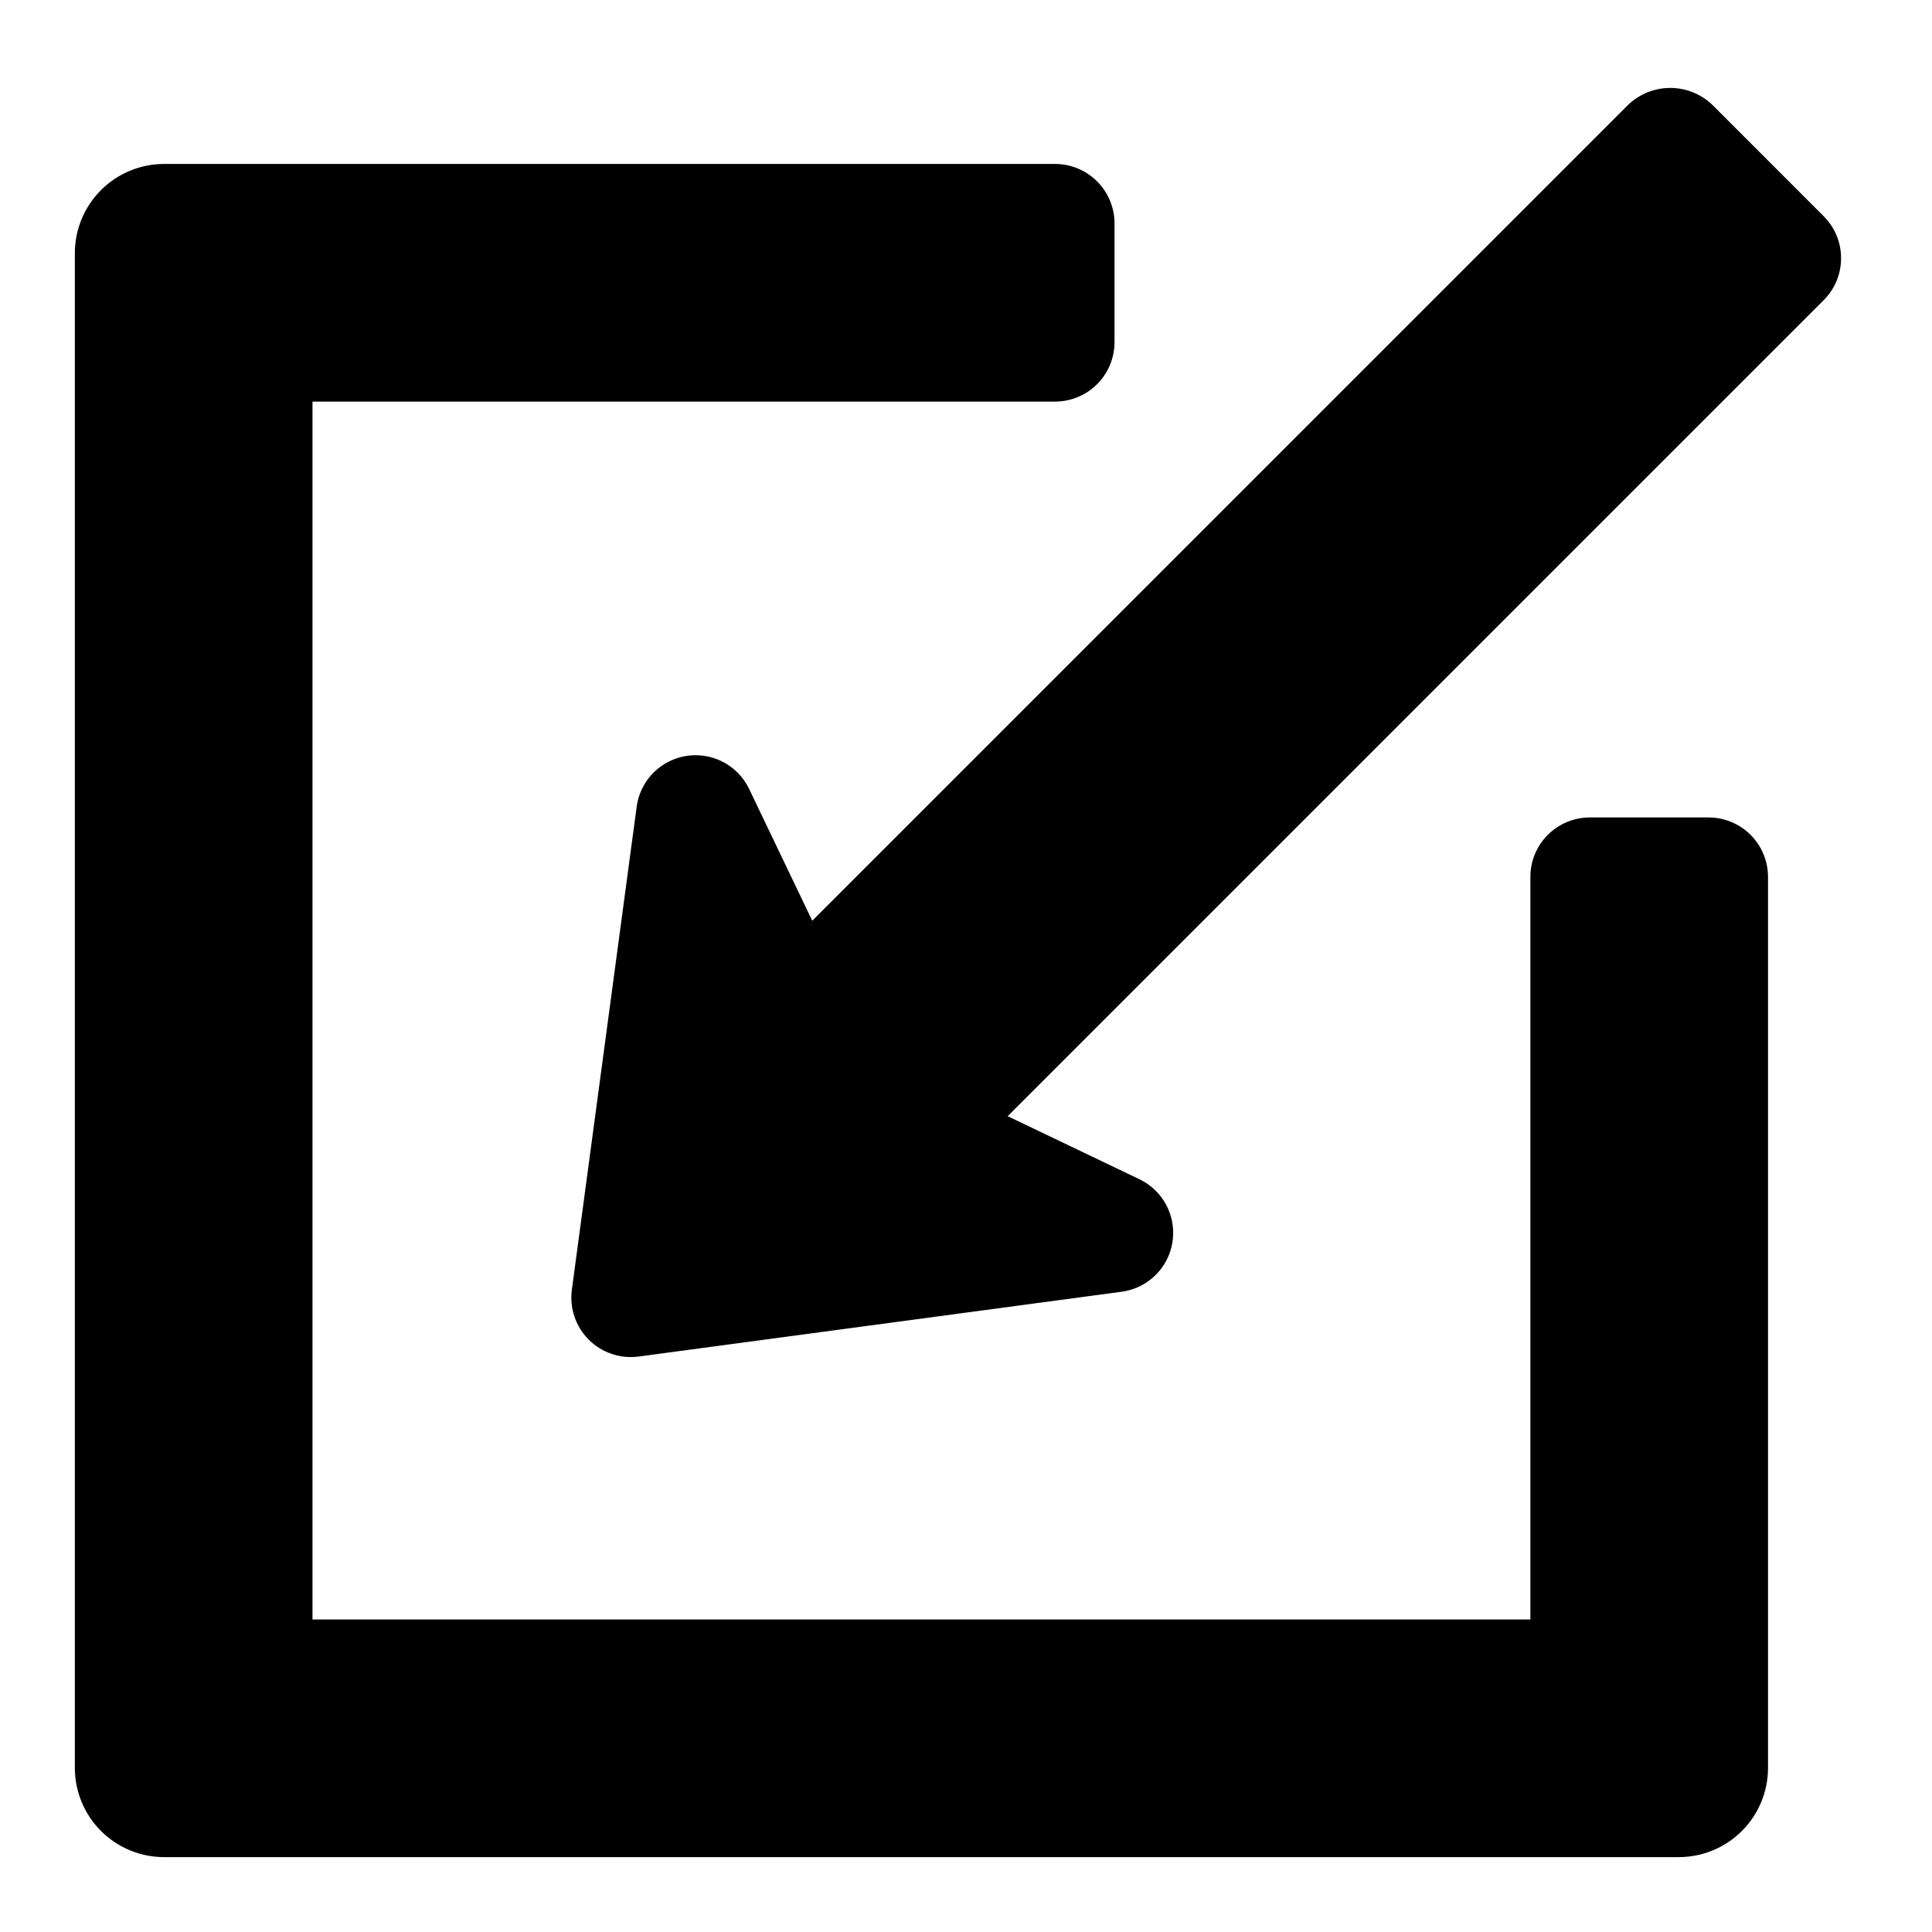 <?xml version="1.0" encoding="UTF-8"?>
<!-- Uploaded to: ICON Repo, www.iconrepo.com, Generator: ICON Repo Mixer Tools -->
<svg fill="#000000" width="800px" height="800px" version="1.1" viewBox="144 144 512 512" xmlns="http://www.w3.org/2000/svg">
 <path d="m631.9 212.42c0.012 4.18-1.648 8.191-4.613 11.137l-216.24 216.24 34.918 16.719h-0.004c4.106 1.969 7.156 5.613 8.371 9.996 1.215 4.387 0.473 9.082-2.031 12.879-2.508 3.797-6.535 6.324-11.043 6.93l-128.01 17.176c-4.867 0.652-9.758-1.004-13.227-4.473-3.469-3.473-5.125-8.363-4.473-13.227l17.176-128v-0.004c0.605-4.508 3.133-8.535 6.93-11.043s8.492-3.25 12.875-2.035c4.387 1.211 8.031 4.262 10 8.367l16.727 34.922 216.24-216.24c3-2.863 6.988-4.461 11.133-4.461 4.144 0 8.133 1.594 11.133 4.457l29.527 29.535c2.961 2.945 4.621 6.953 4.613 11.129zm-35.102 148.21h-31.488c-4.176 0.008-8.176 1.668-11.129 4.617-2.953 2.953-4.613 6.953-4.617 11.129v196.8h-322.75v-322.75h196.8c4.176-0.004 8.176-1.664 11.129-4.617 2.953-2.949 4.613-6.953 4.617-11.125v-31.488c-0.004-4.176-1.664-8.176-4.617-11.129-2.953-2.953-6.953-4.613-11.129-4.617h-236.16c-6.262 0.008-12.262 2.496-16.691 6.926-4.426 4.426-6.918 10.43-6.926 16.691v401.47c0.008 6.262 2.5 12.266 6.926 16.691 4.43 4.426 10.43 6.918 16.691 6.926h401.47c6.262-0.008 12.266-2.5 16.691-6.926 4.43-4.426 6.918-10.43 6.926-16.691v-236.16c-0.004-4.176-1.664-8.176-4.617-11.129-2.949-2.949-6.953-4.609-11.125-4.617z"/>
</svg>